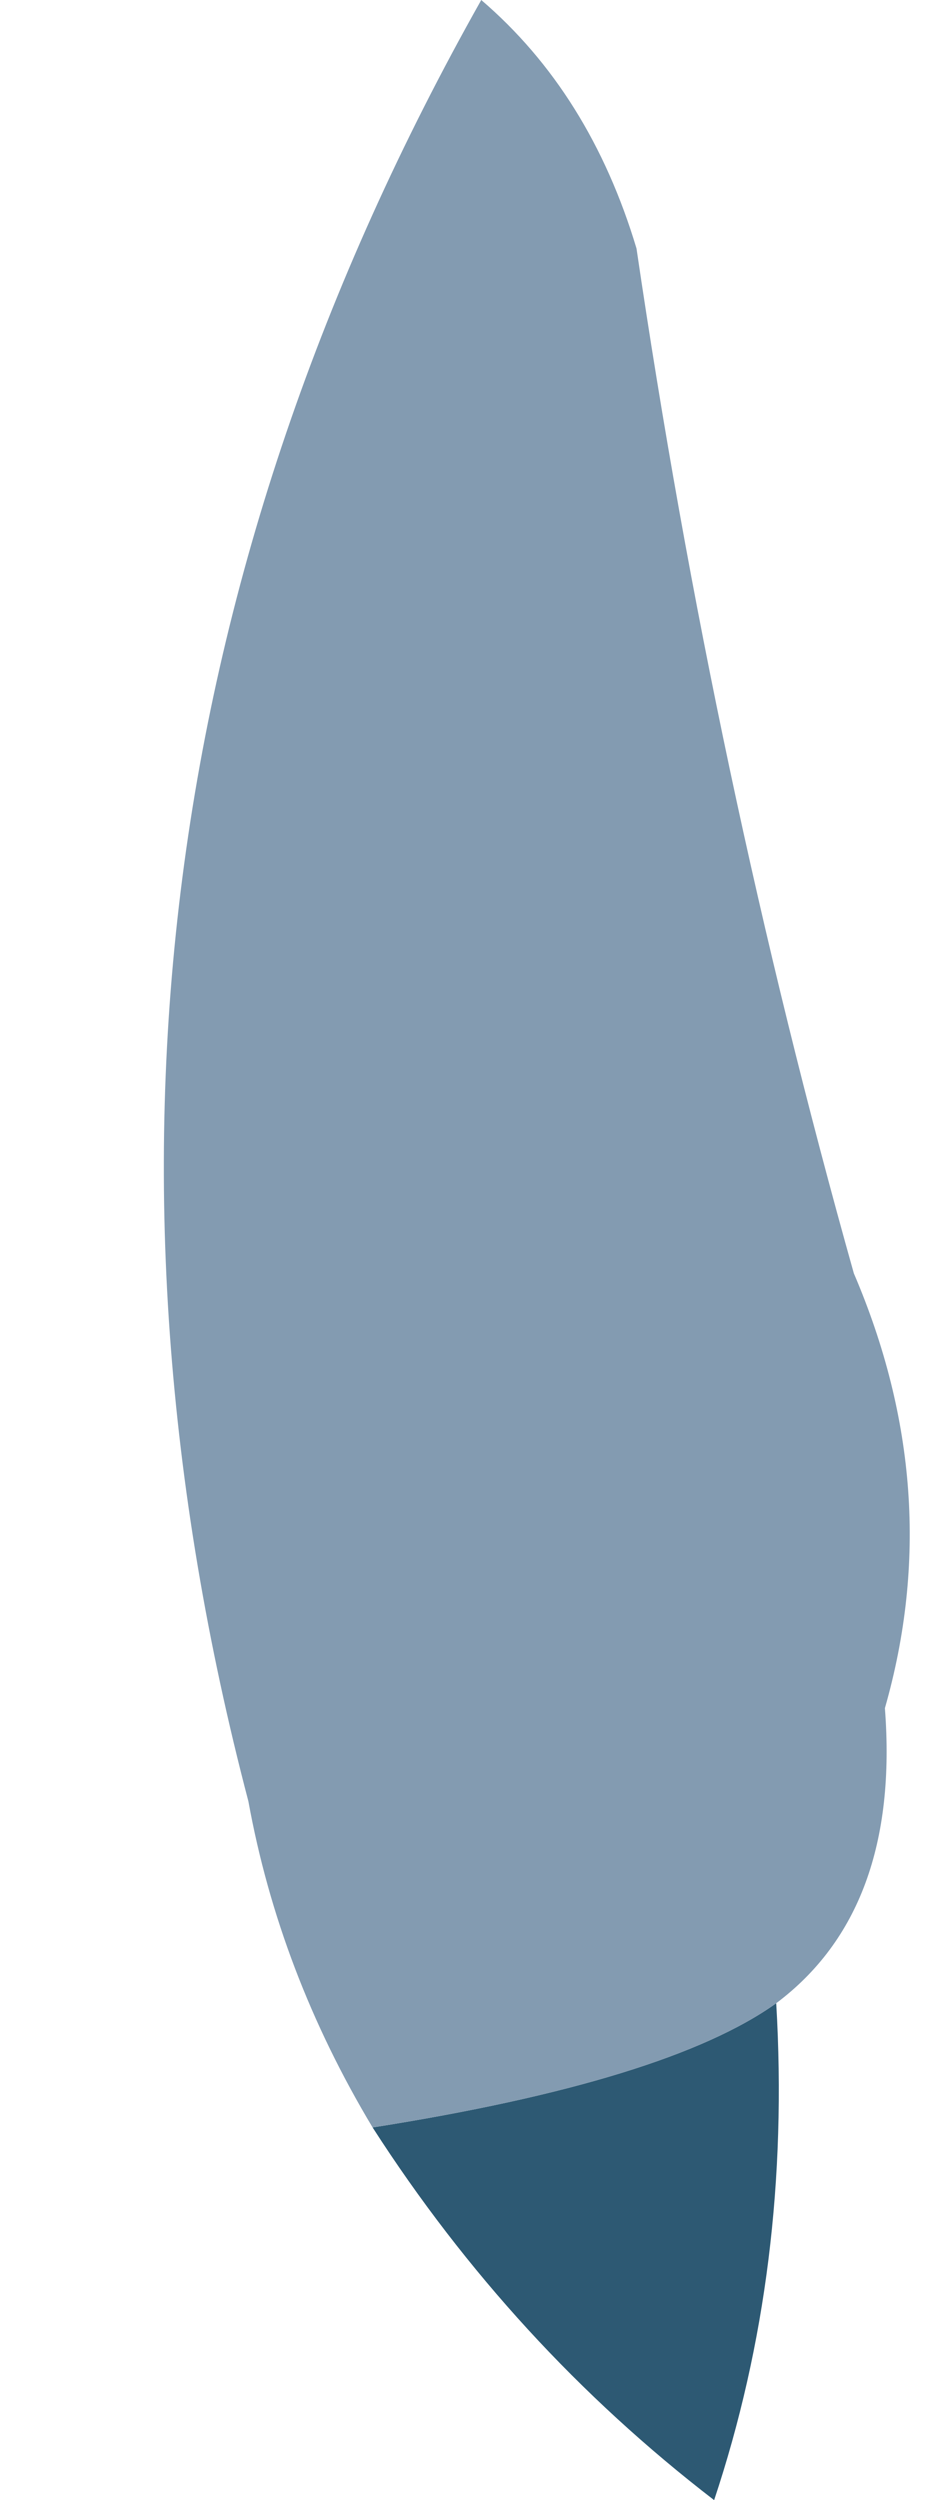<?xml version="1.0" encoding="UTF-8" standalone="no"?>
<svg xmlns:xlink="http://www.w3.org/1999/xlink" height="8.05px" width="3.05px" xmlns="http://www.w3.org/2000/svg">
  <g transform="matrix(1.0, 0.0, 0.0, 1.0, -20.8, 21.95)">
    <path d="M22.0 -15.1 Q22.95 -15.25 23.3 -15.5 23.35 -14.65 23.1 -13.9 22.45 -14.4 22.0 -15.1" fill="#2d5973" fill-rule="evenodd" stroke="none"/>
    <path d="M22.0 -15.1 Q21.7 -15.6 21.6 -16.15 20.8 -19.2 22.35 -21.95 22.7 -21.65 22.85 -21.15 23.1 -19.45 23.55 -17.85 23.85 -17.15 23.65 -16.45 23.7 -15.8 23.3 -15.5 22.95 -15.25 22.0 -15.1" fill="#839bb1" fill-rule="evenodd" stroke="none"/>
  </g>
</svg>
